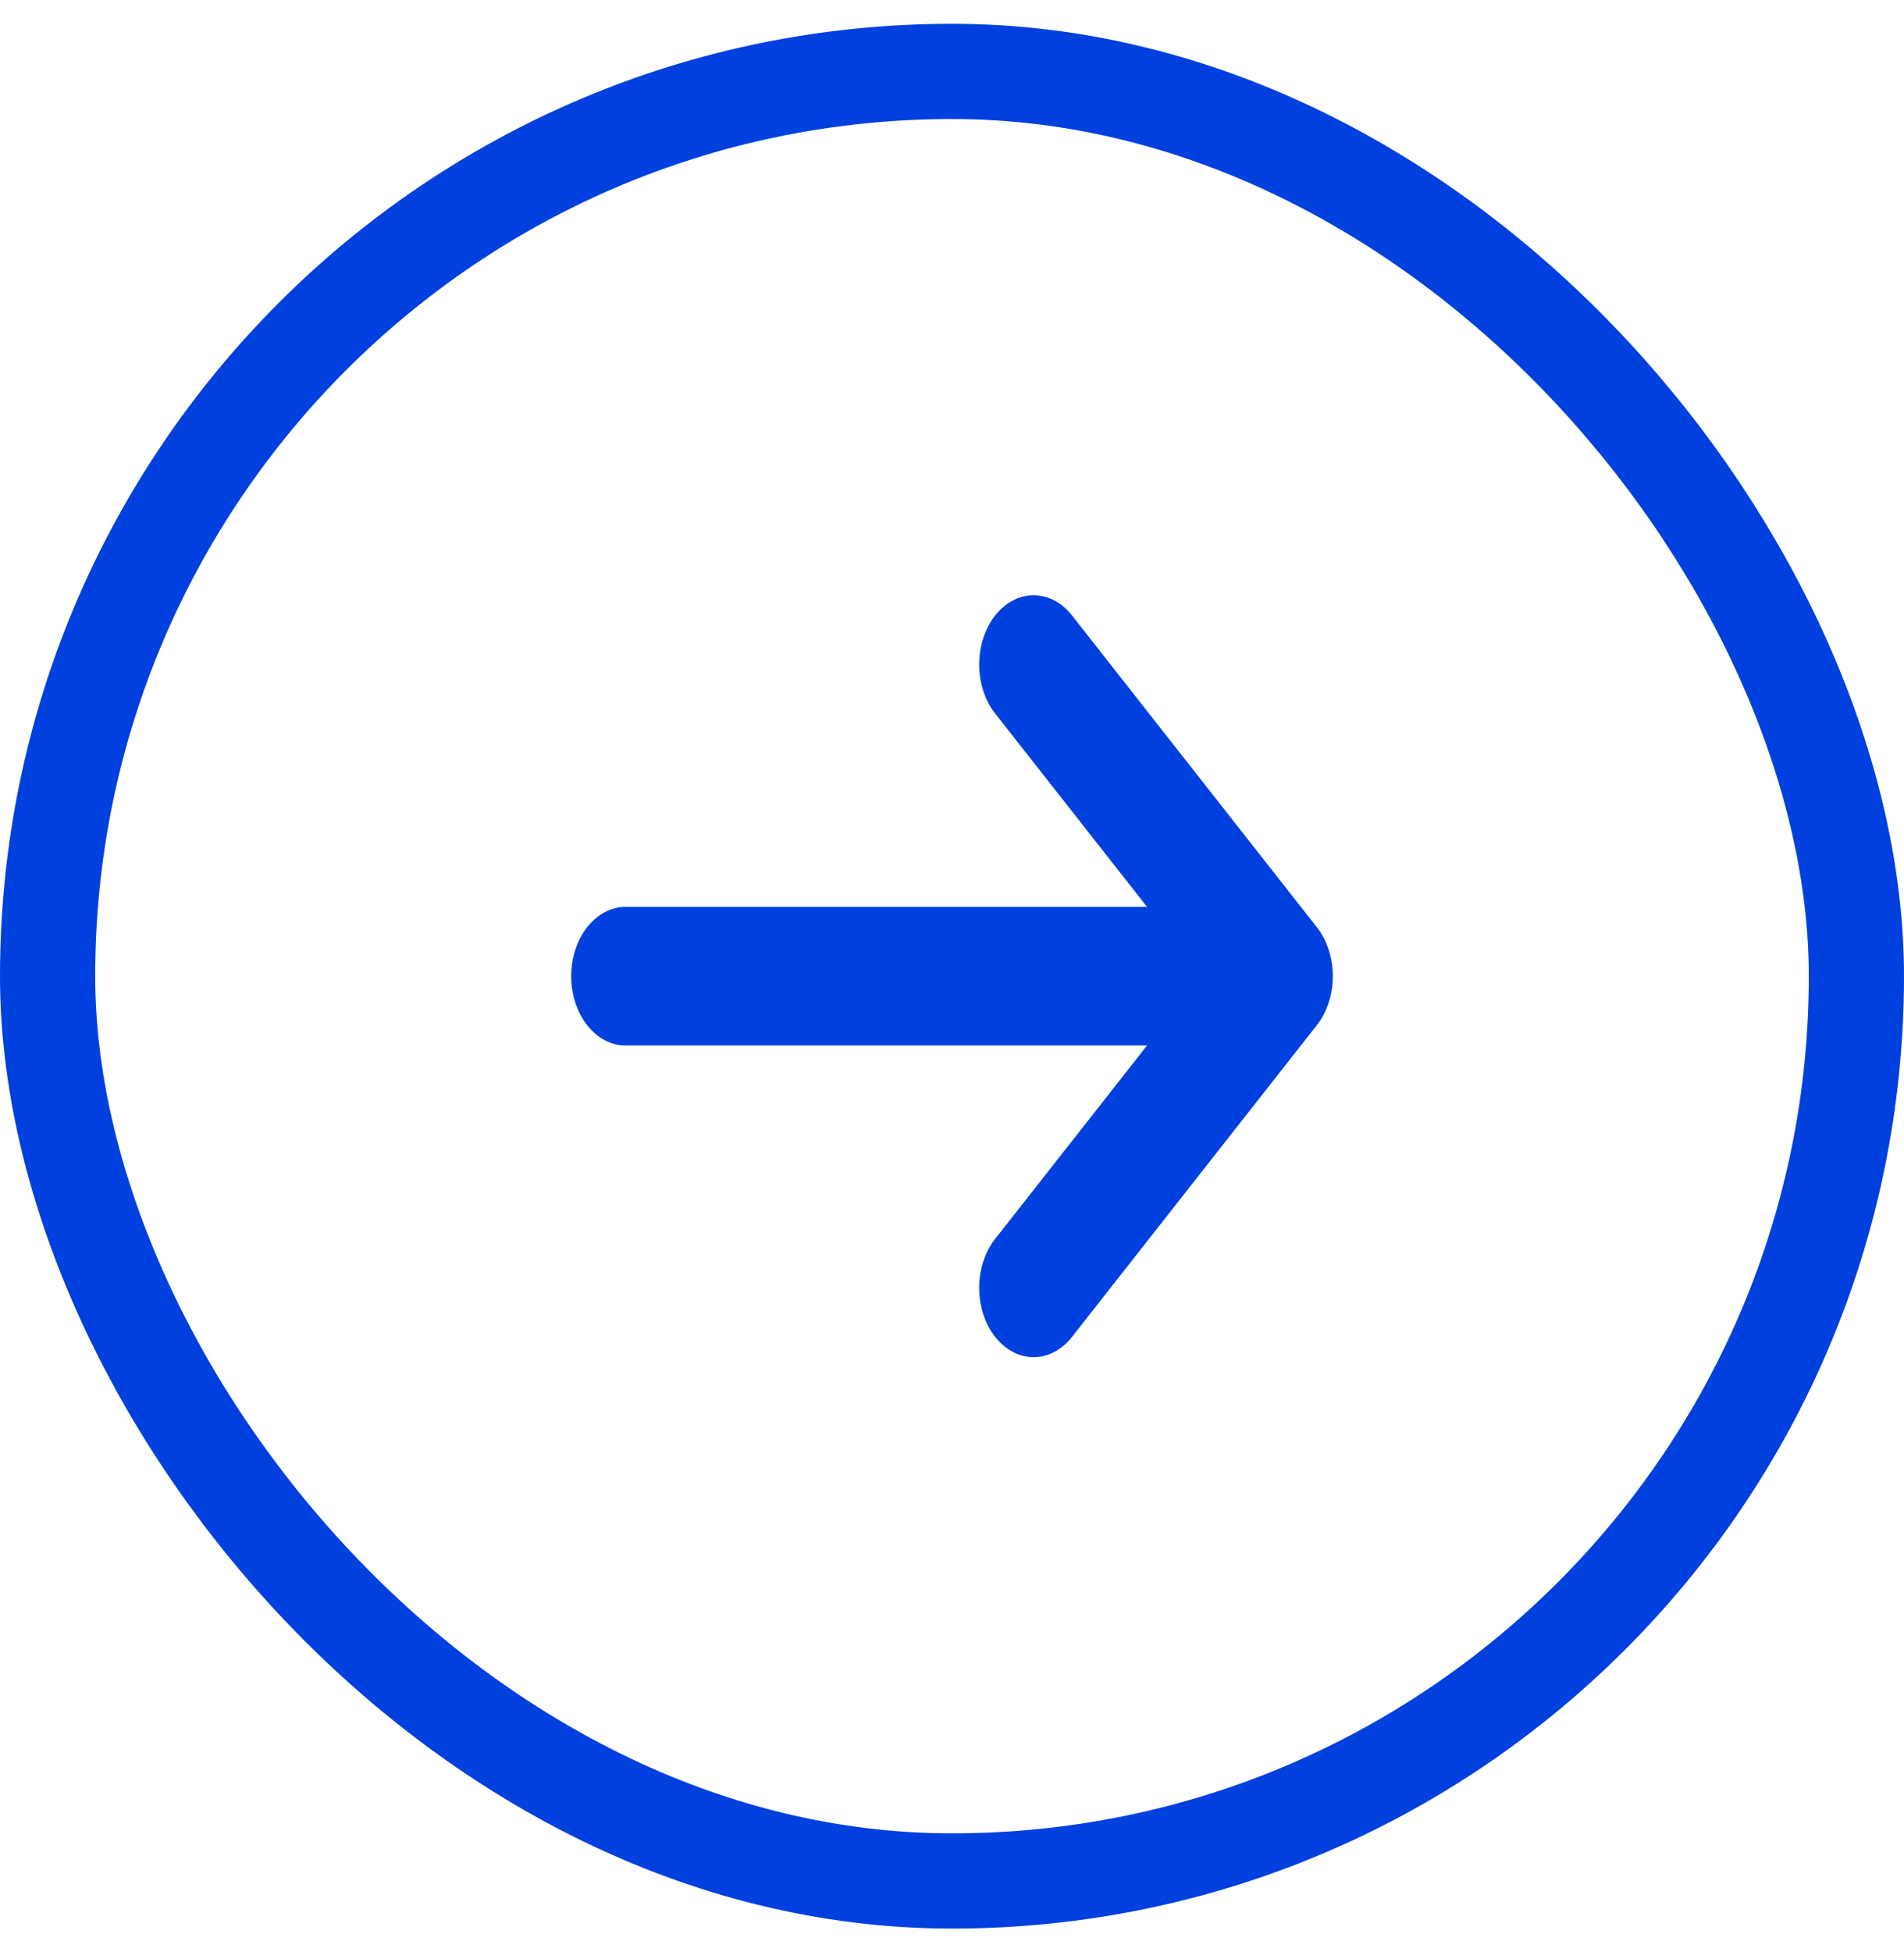 <?xml version="1.0" encoding="UTF-8"?> <svg xmlns="http://www.w3.org/2000/svg" width="40" height="41" viewBox="0 0 40 41" fill="none"> <rect x="1" y="1.5" width="38" height="38" rx="19" stroke="#0040DE" stroke-width="2"></rect> <path d="M22.522 28.074L27.665 21.528C28.112 20.96 28.112 20.04 27.665 19.472L22.522 12.926C22.076 12.358 21.353 12.358 20.906 12.926C20.46 13.494 20.46 14.415 20.906 14.983L24.098 19.045H13.143C12.512 19.045 12 19.697 12 20.5C12 21.303 12.512 21.955 13.143 21.955H24.098L20.906 26.017C20.46 26.585 20.46 27.506 20.906 28.074C21.353 28.642 22.076 28.642 22.522 28.074Z" fill="#0040DE"></path> </svg> 